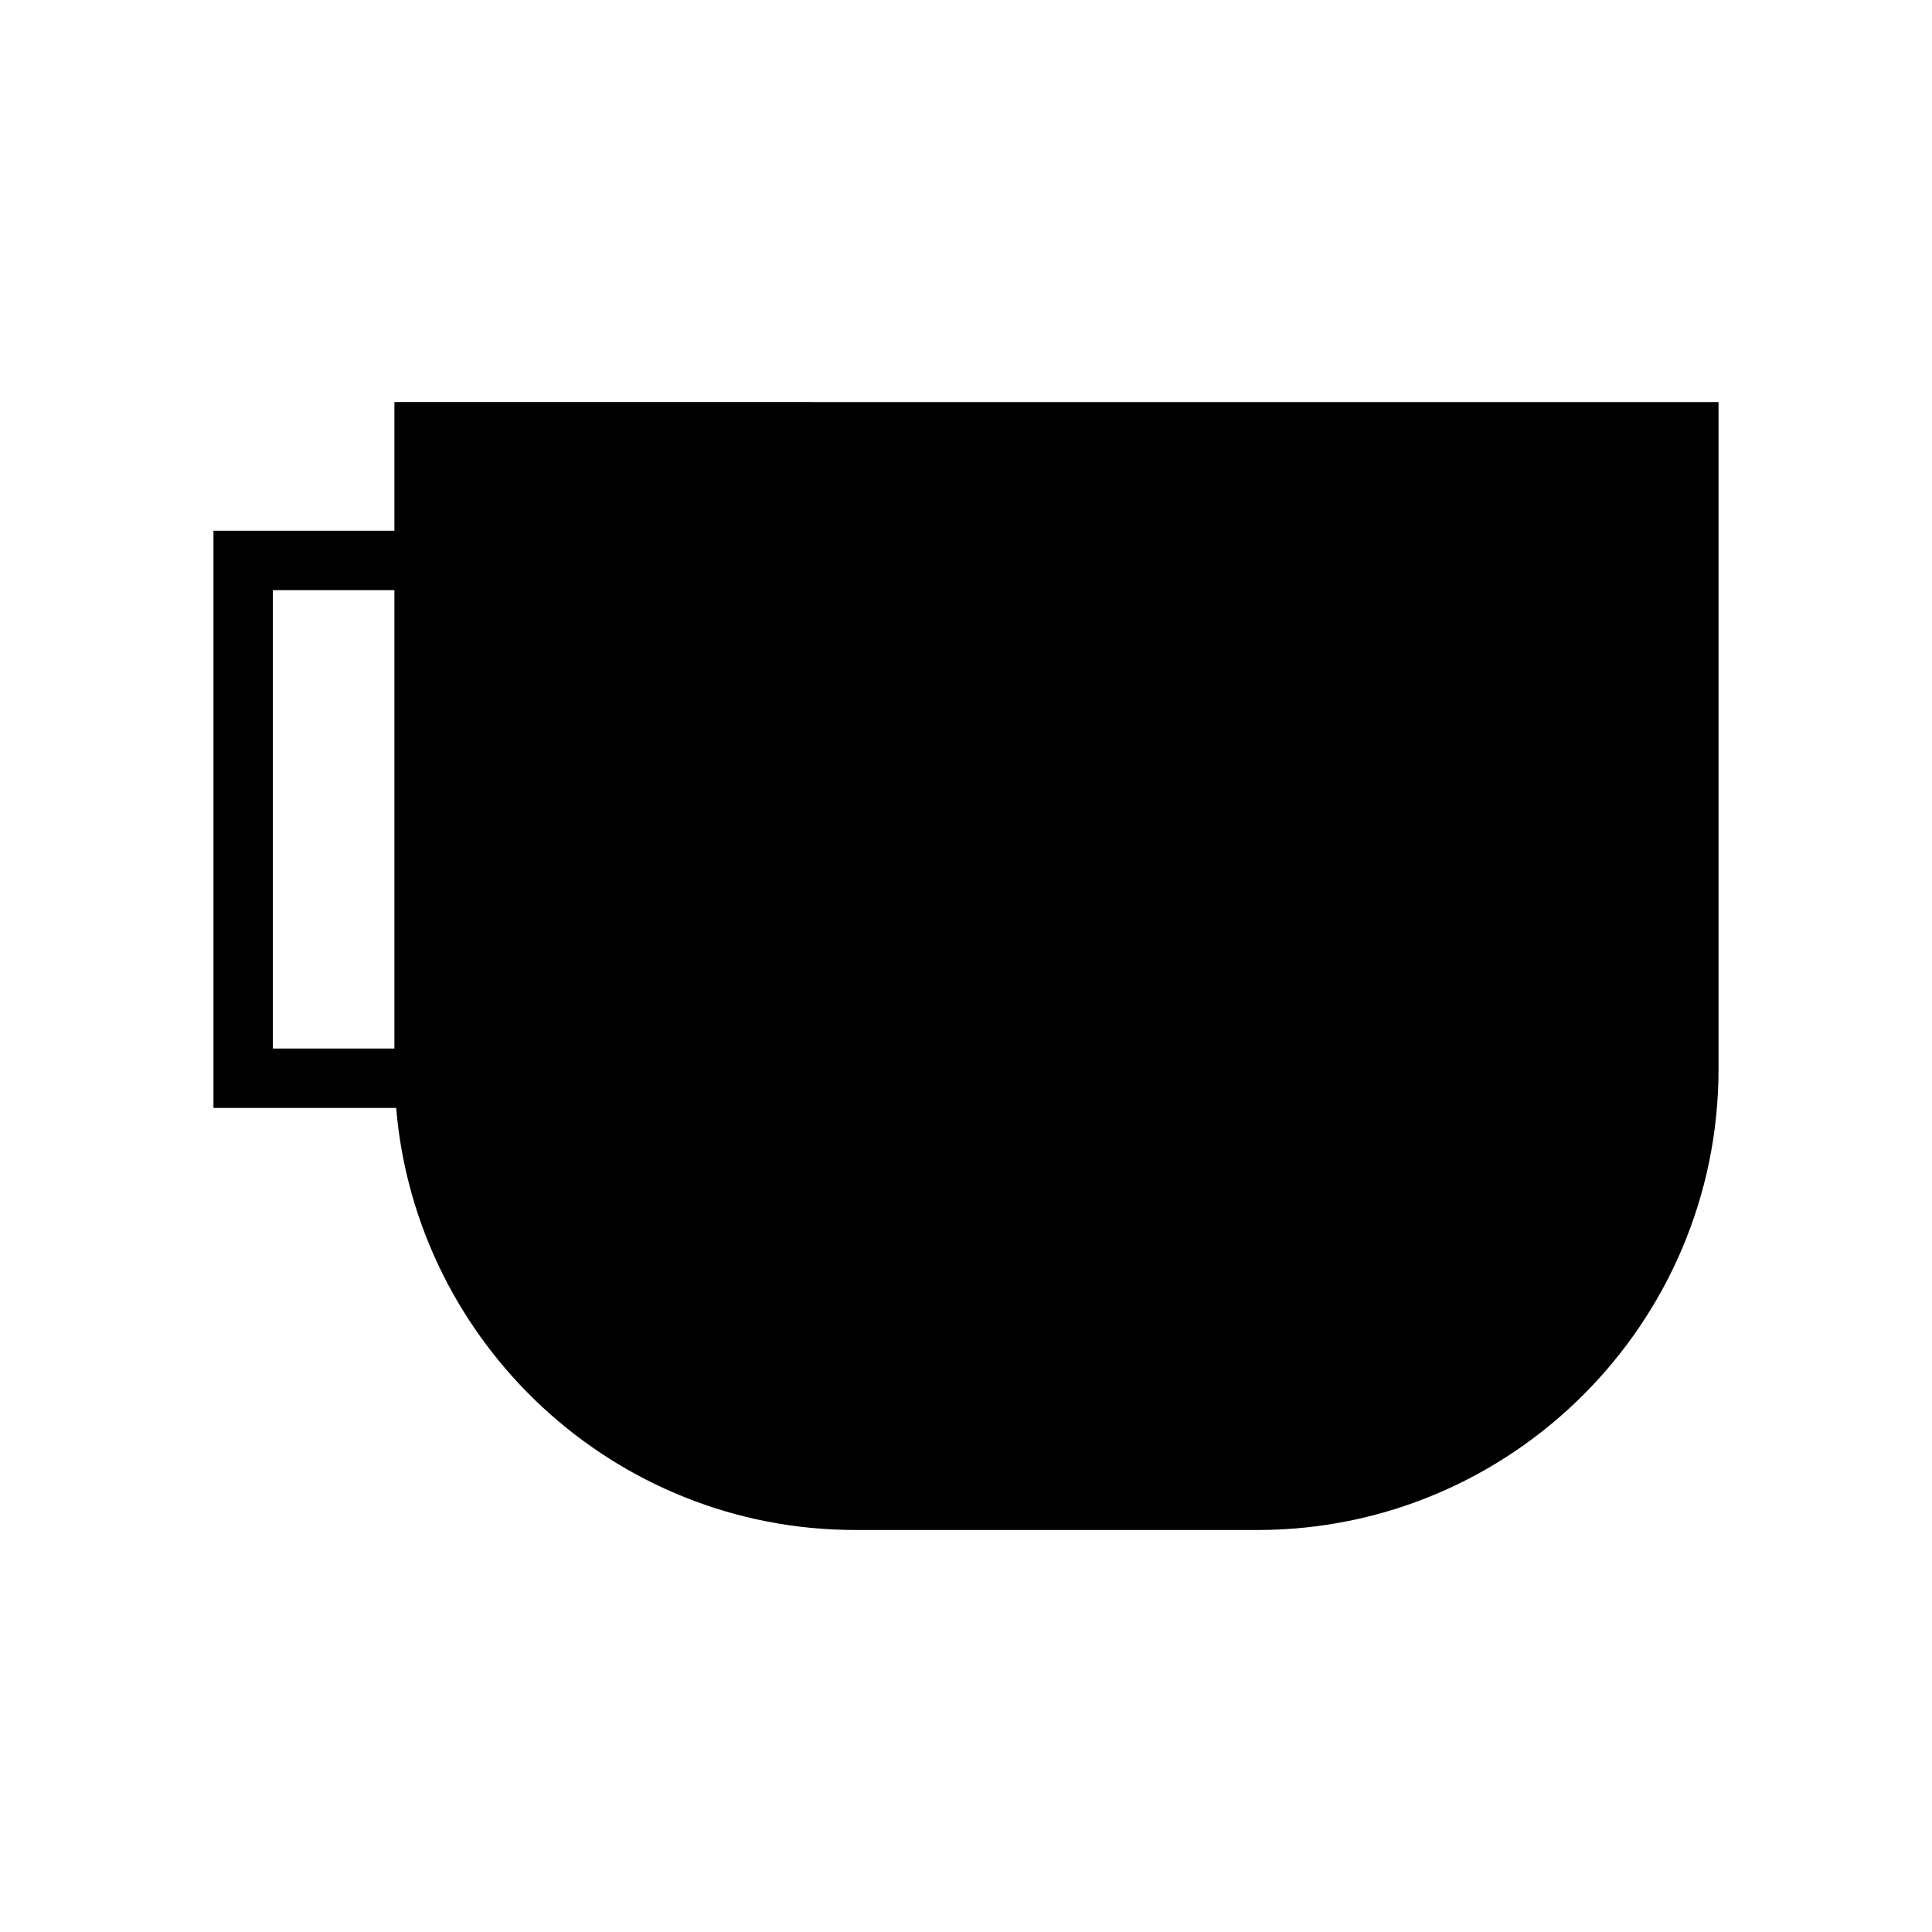 <?xml version="1.0" encoding="UTF-8"?>
<!-- Uploaded to: SVG Repo, www.svgrepo.com, Generator: SVG Repo Mixer Tools -->
<svg fill="#000000" width="800px" height="800px" version="1.1" viewBox="144 144 512 512" xmlns="http://www.w3.org/2000/svg">
 <path d="m248.52 250.54v34.113h-47.949v152.96h48.418c5.258 62.547 57.812 111.85 121.69 111.85h106.59c67.363 0 122.16-54.805 122.16-122.16v-176.75zm0 171.33h-32.207v-121.47h32.207z"/>
</svg>